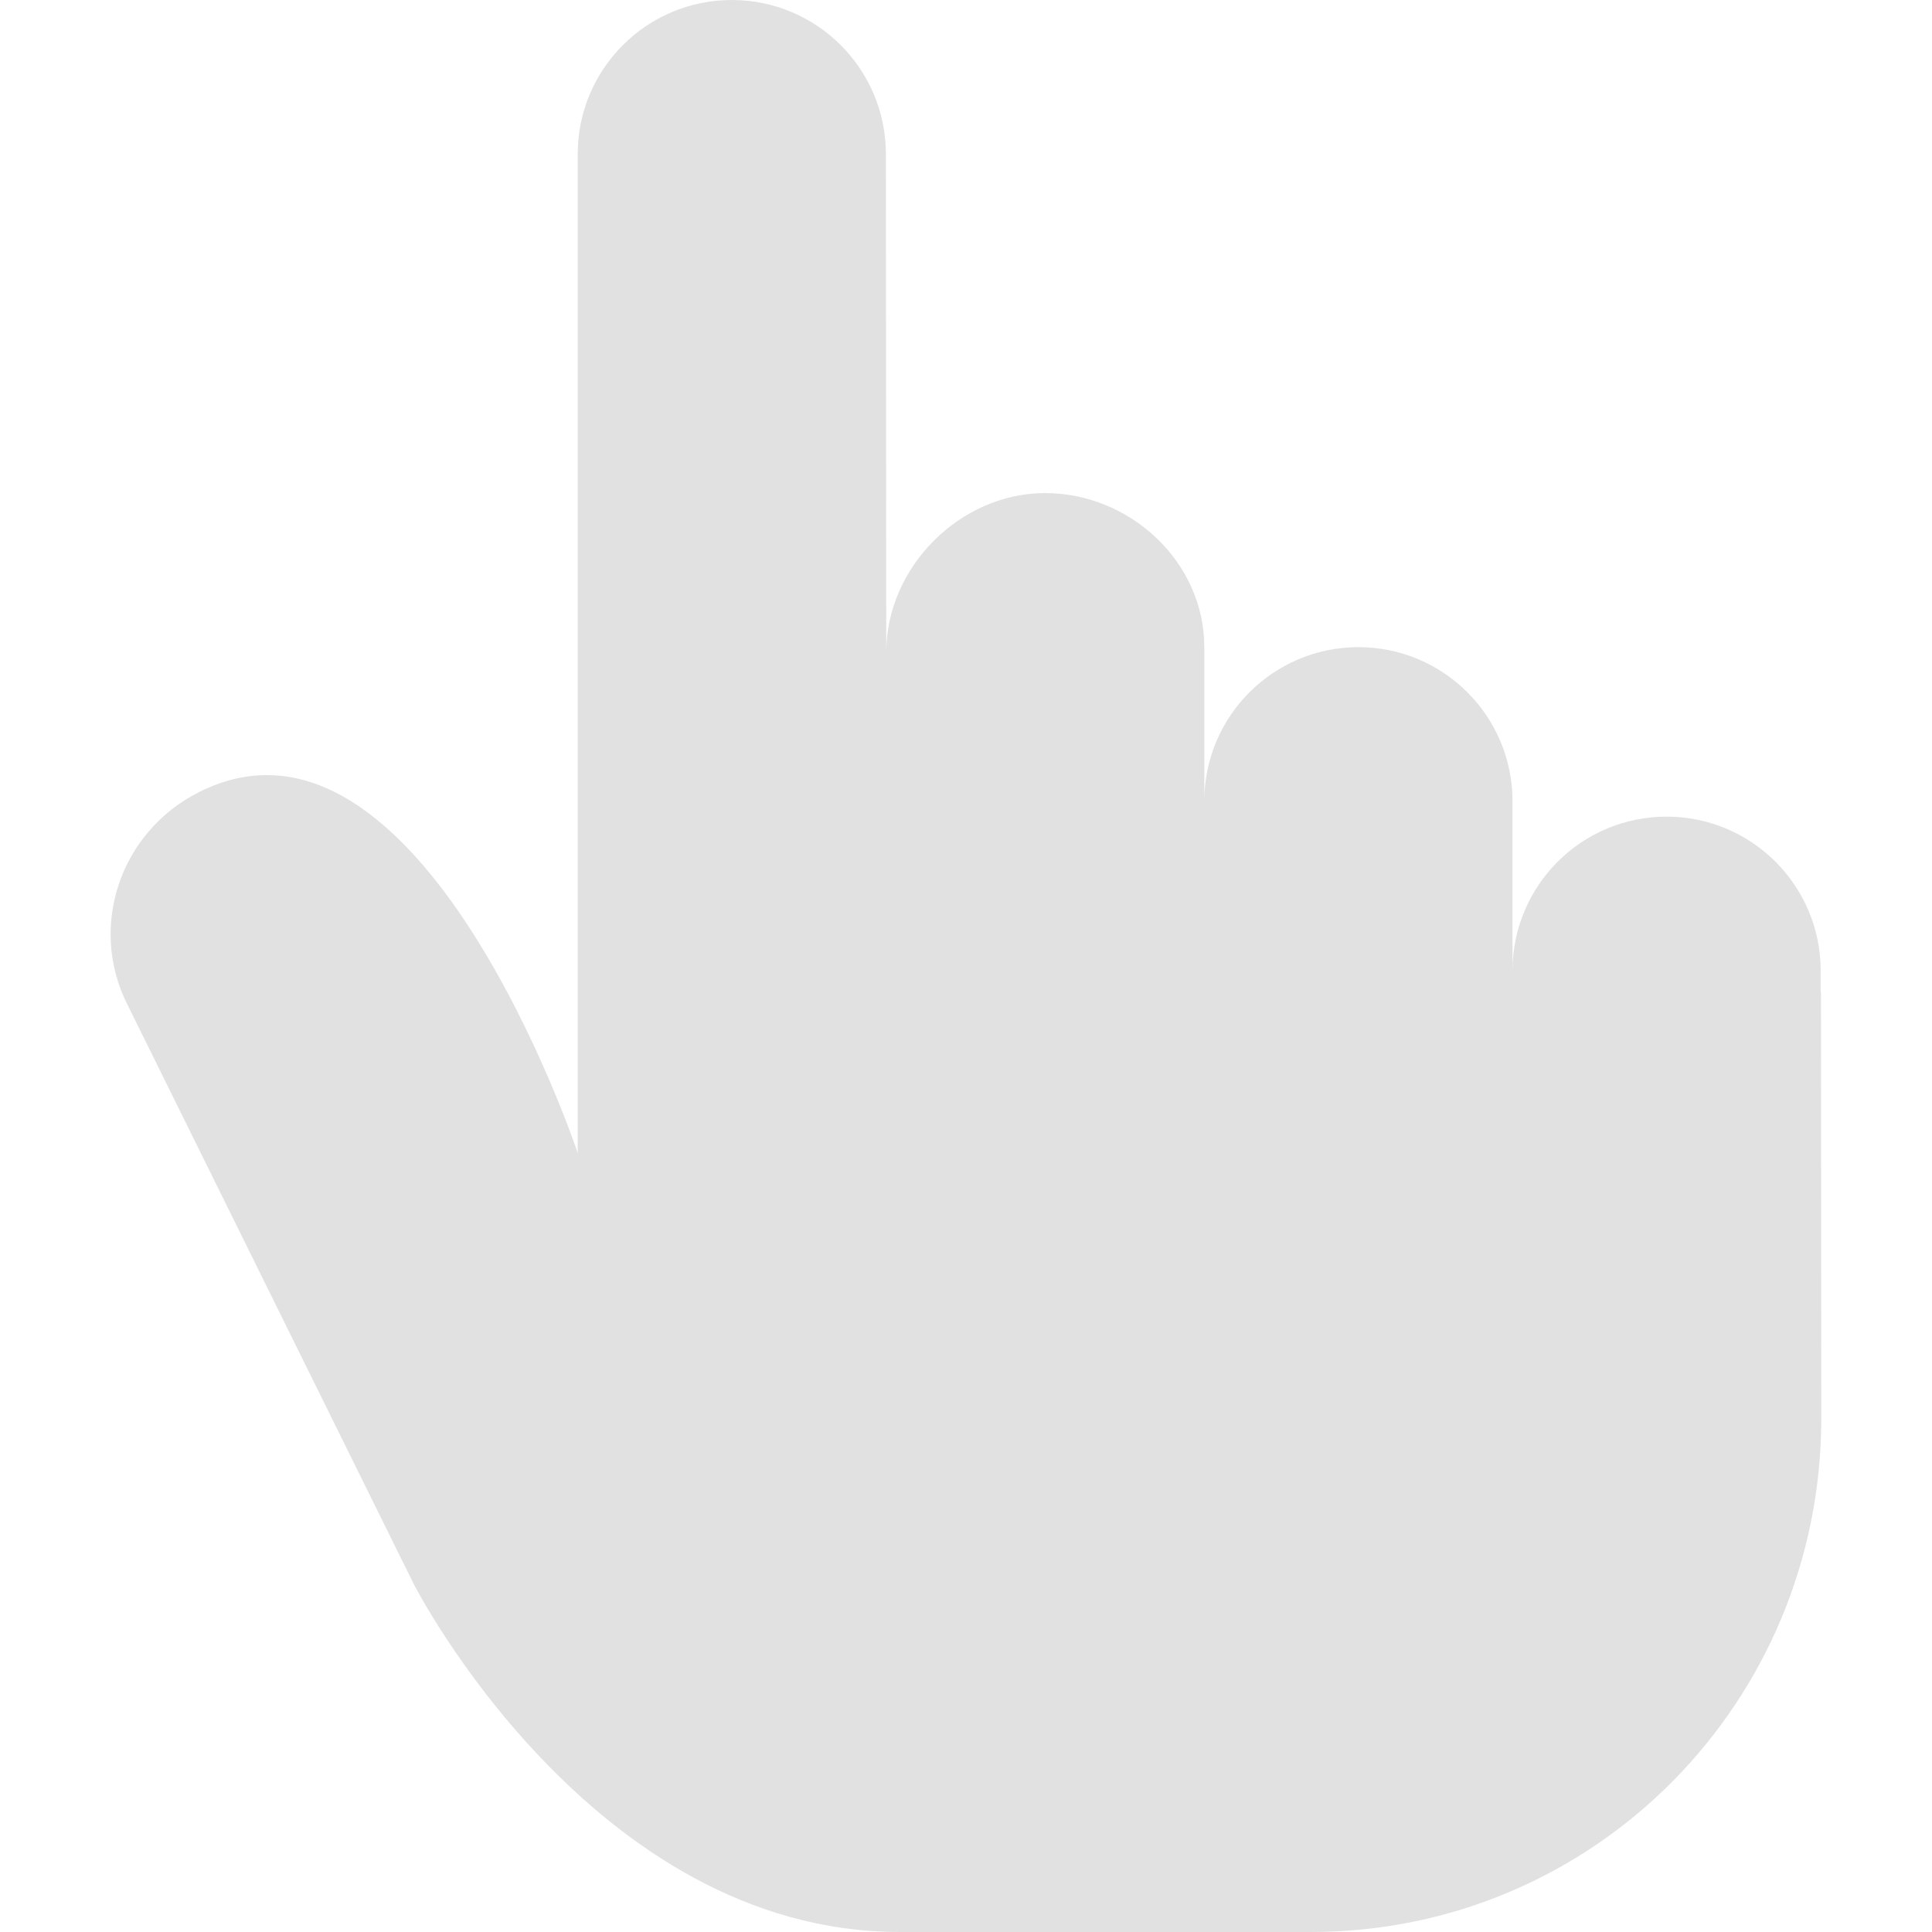 <?xml version="1.0" encoding="UTF-8"?> <svg xmlns="http://www.w3.org/2000/svg" width="32" height="32" viewBox="0 0 32 32" fill="none"><path d="M30.161 16.434L30.156 16.434V16.078C30.156 14.669 29.013 13.526 27.604 13.526C26.194 13.526 25.052 14.669 25.052 16.078V13.271C25.052 11.862 23.909 10.719 22.5 10.719C21.09 10.719 19.947 11.862 19.947 13.271V10.719C19.947 9.309 18.72 8.167 17.31 8.167C15.901 8.167 14.679 9.395 14.679 10.804L14.673 2.552C14.673 1.143 13.53 0 12.121 0C10.711 0 9.569 1.143 9.569 2.552V19.098C9.569 19.098 6.958 11.258 3.284 13.126C2 13.779 1.463 15.329 2.101 16.62L6.85 26.231C6.85 26.231 9.785 32 14.905 32H21.71C26.408 32 30.166 28.191 30.166 23.493L30.161 16.434Z" fill="#E1E1E1"></path></svg> 